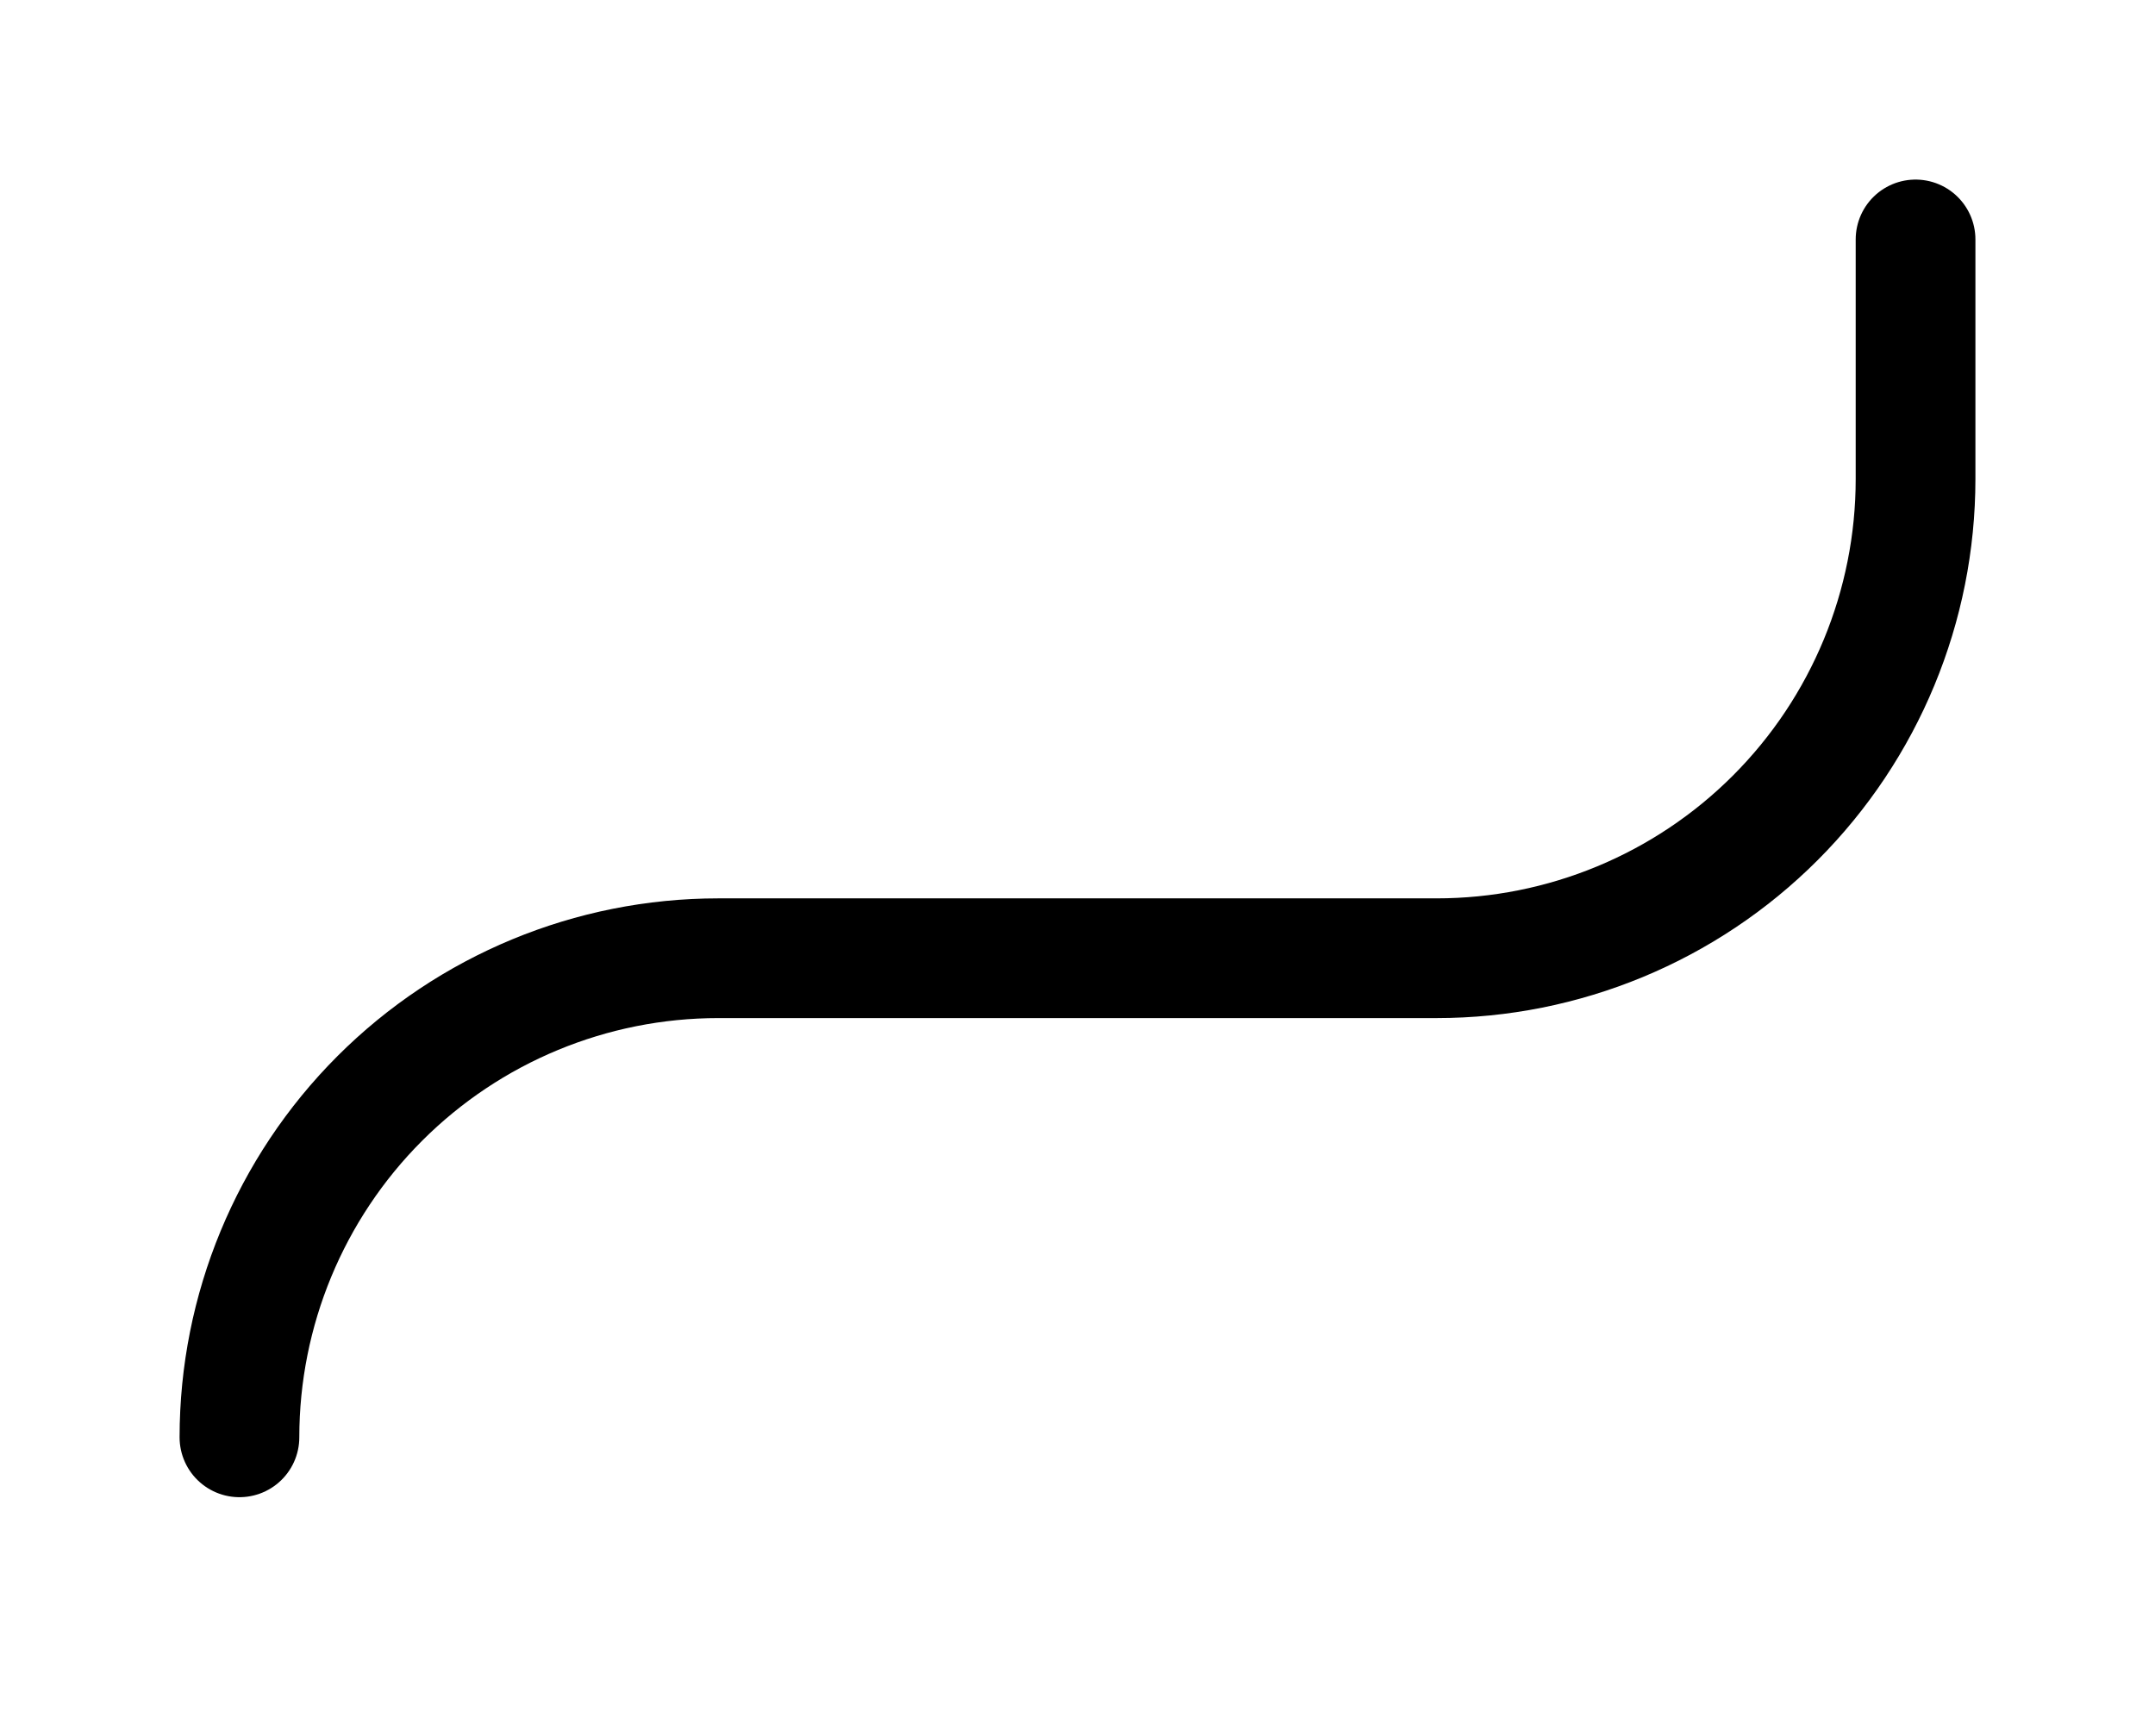 <?xml version="1.0" encoding="UTF-8"?> <svg xmlns="http://www.w3.org/2000/svg" width="36" height="29" viewBox="0 0 36 29" fill="none"> <path d="M32 4V8.002C32 10.126 31.157 12.162 29.657 13.663C28.157 15.164 26.122 16.008 24 16.008H12C9.878 16.008 7.843 16.851 6.343 18.352C4.843 19.853 4 21.89 4 24.012" stroke="black" stroke-width="2" stroke-linecap="round" stroke-linejoin="round"></path> </svg> 